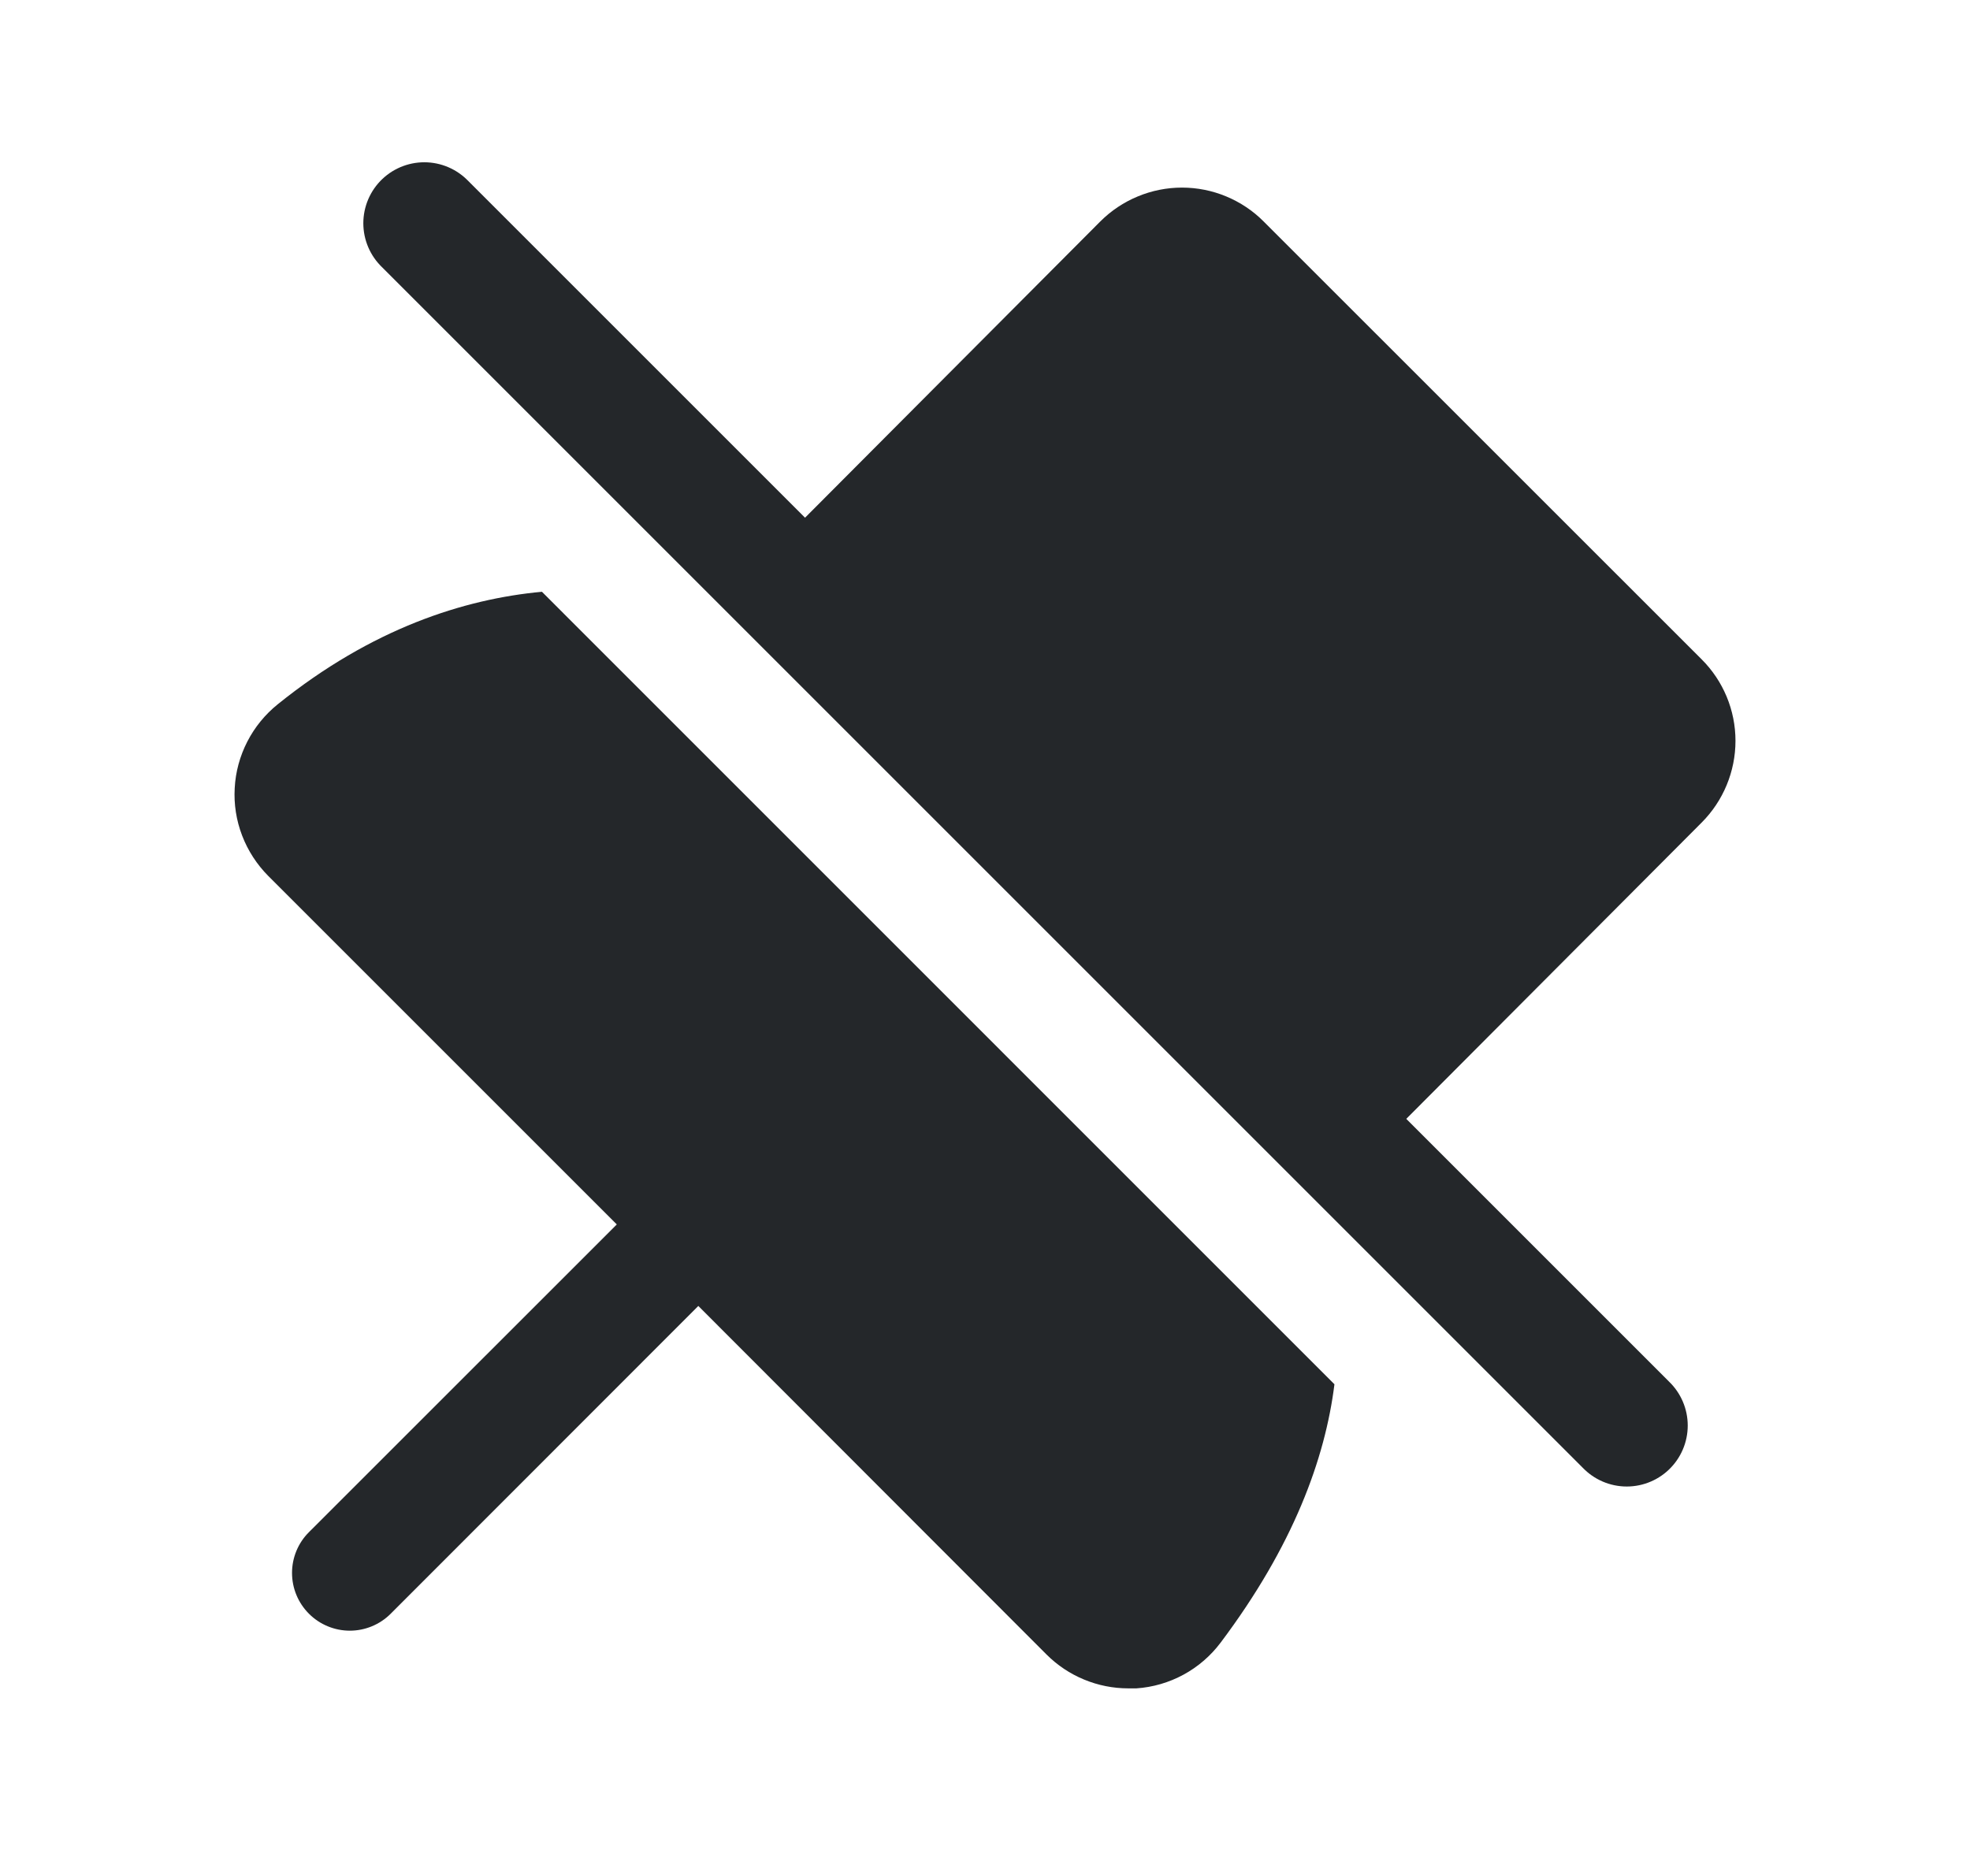<svg width="21" height="20" viewBox="0 0 21 20" fill="none" xmlns="http://www.w3.org/2000/svg">
<path fill-rule="evenodd" clip-rule="evenodd" d="M5.777 6.309C4.947 6.386 3.965 6.699 2.96 7.509C2.825 7.618 2.715 7.753 2.636 7.907C2.557 8.061 2.511 8.229 2.502 8.402C2.492 8.574 2.519 8.747 2.581 8.908C2.643 9.07 2.738 9.216 2.86 9.339L6.575 13.054L3.294 16.334C3.178 16.449 3.113 16.606 3.113 16.769C3.113 16.933 3.178 17.089 3.294 17.205C3.409 17.32 3.566 17.385 3.729 17.385C3.892 17.385 4.049 17.32 4.164 17.205L7.444 13.923L11.156 17.639C11.271 17.754 11.406 17.844 11.556 17.906C11.705 17.968 11.866 18 12.027 18H12.114C12.29 17.988 12.461 17.938 12.616 17.854C12.771 17.77 12.906 17.653 13.012 17.512C13.786 16.482 14.126 15.552 14.225 14.758L5.777 6.309ZM14.114 12.808L18.14 8.769C18.37 8.538 18.5 8.225 18.5 7.898C18.5 7.572 18.37 7.259 18.139 7.029L13.47 2.361C13.356 2.246 13.22 2.156 13.071 2.094C12.922 2.032 12.762 2 12.6 2C12.438 2 12.278 2.032 12.129 2.094C11.979 2.156 11.844 2.246 11.729 2.361L7.705 6.399L14.114 12.808Z" fill="#24272A"/>
<line x1="4.523" y1="2.38" x2="17.341" y2="15.198" stroke="#24272A" stroke-width="1.3" stroke-linecap="round"/>
</svg>

